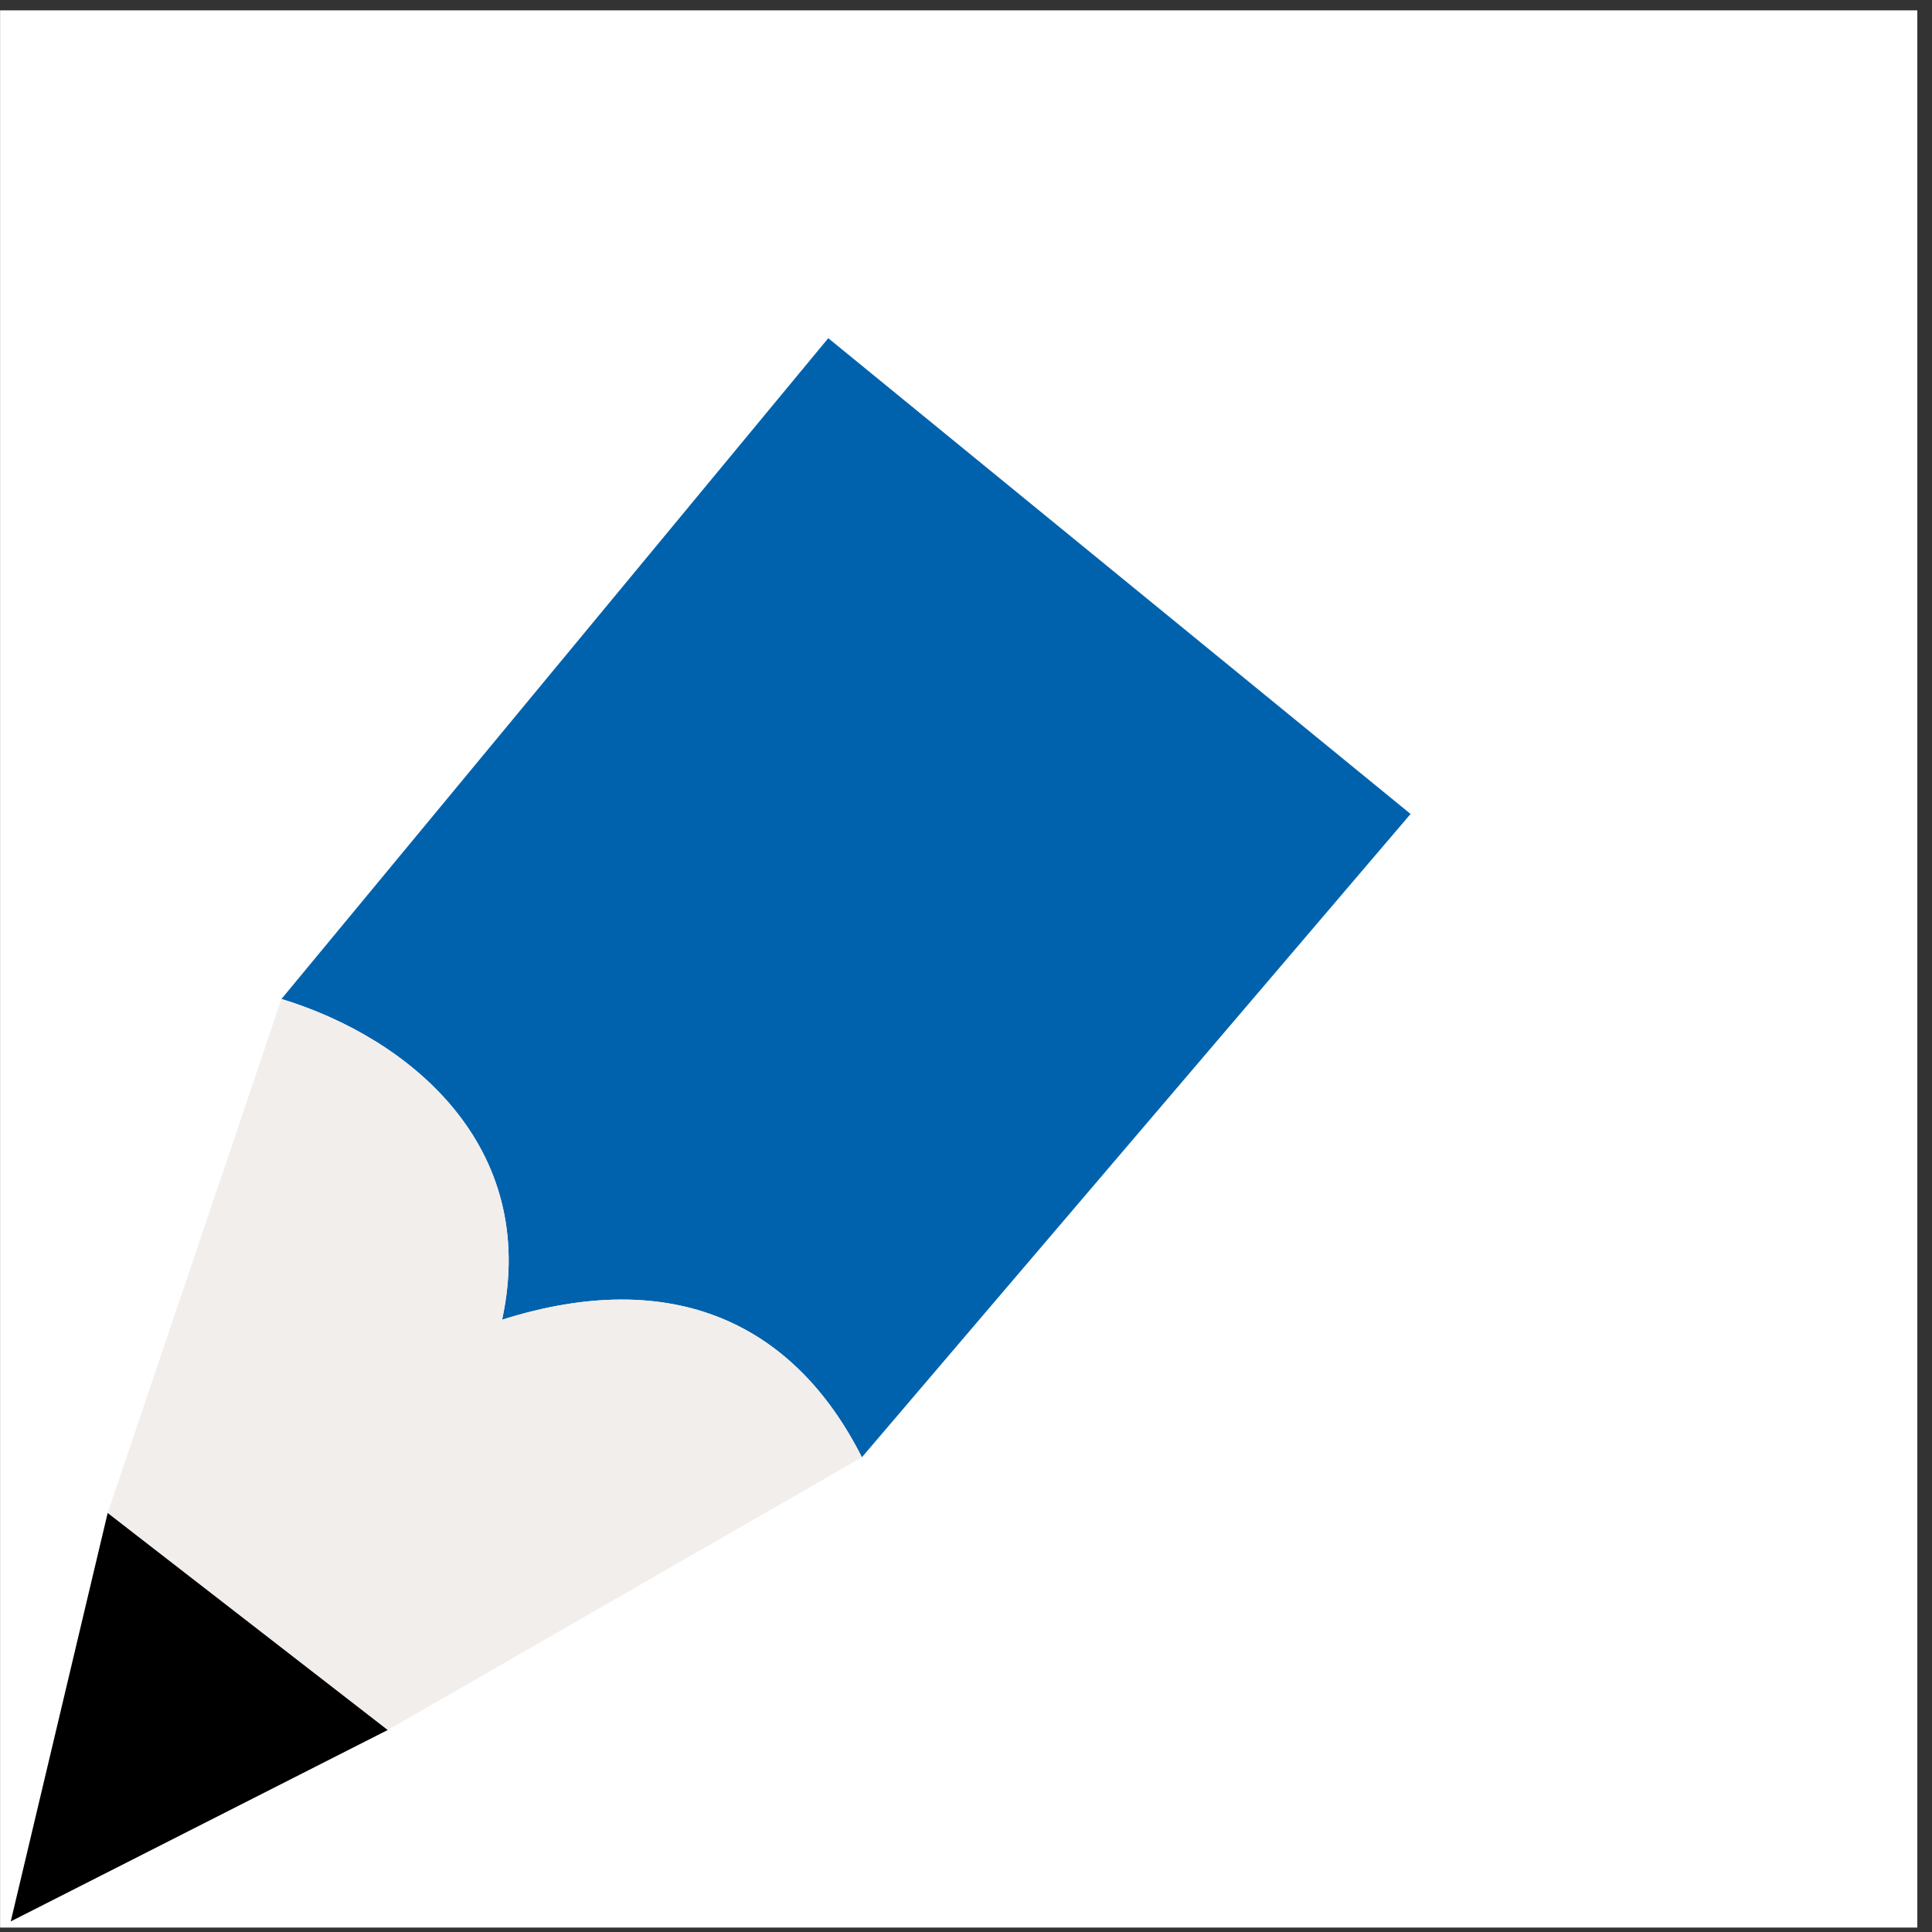 <?xml version="1.0" encoding="UTF-8"?> <svg xmlns="http://www.w3.org/2000/svg" width="89" height="89" viewBox="0 0 89 89" fill="none"><rect x="0" y="0" width="89" height="89" fill="#333333" stroke="none"/><rect width="88.319" height="88.319" transform="translate(0.004 0.477)" fill="white"></rect><path d="M39.704 67.131L64.98 37.496L38.155 15.579L12.966 46.019C18.864 47.819 24.863 52.785 23.13 60.794C31.003 58.306 36.587 60.955 39.704 67.131Z" fill="#0062AD"></path><path d="M4.96 69.698L17.86 79.695L39.704 67.131C36.587 60.955 31.003 58.306 23.13 60.794C24.863 52.785 18.864 47.819 12.966 46.019L4.96 69.698Z" fill="#F2EEEB"></path><path d="M4.96 69.698L0.495 88.512L17.86 79.695L4.96 69.698Z" fill="black"></path></svg> 